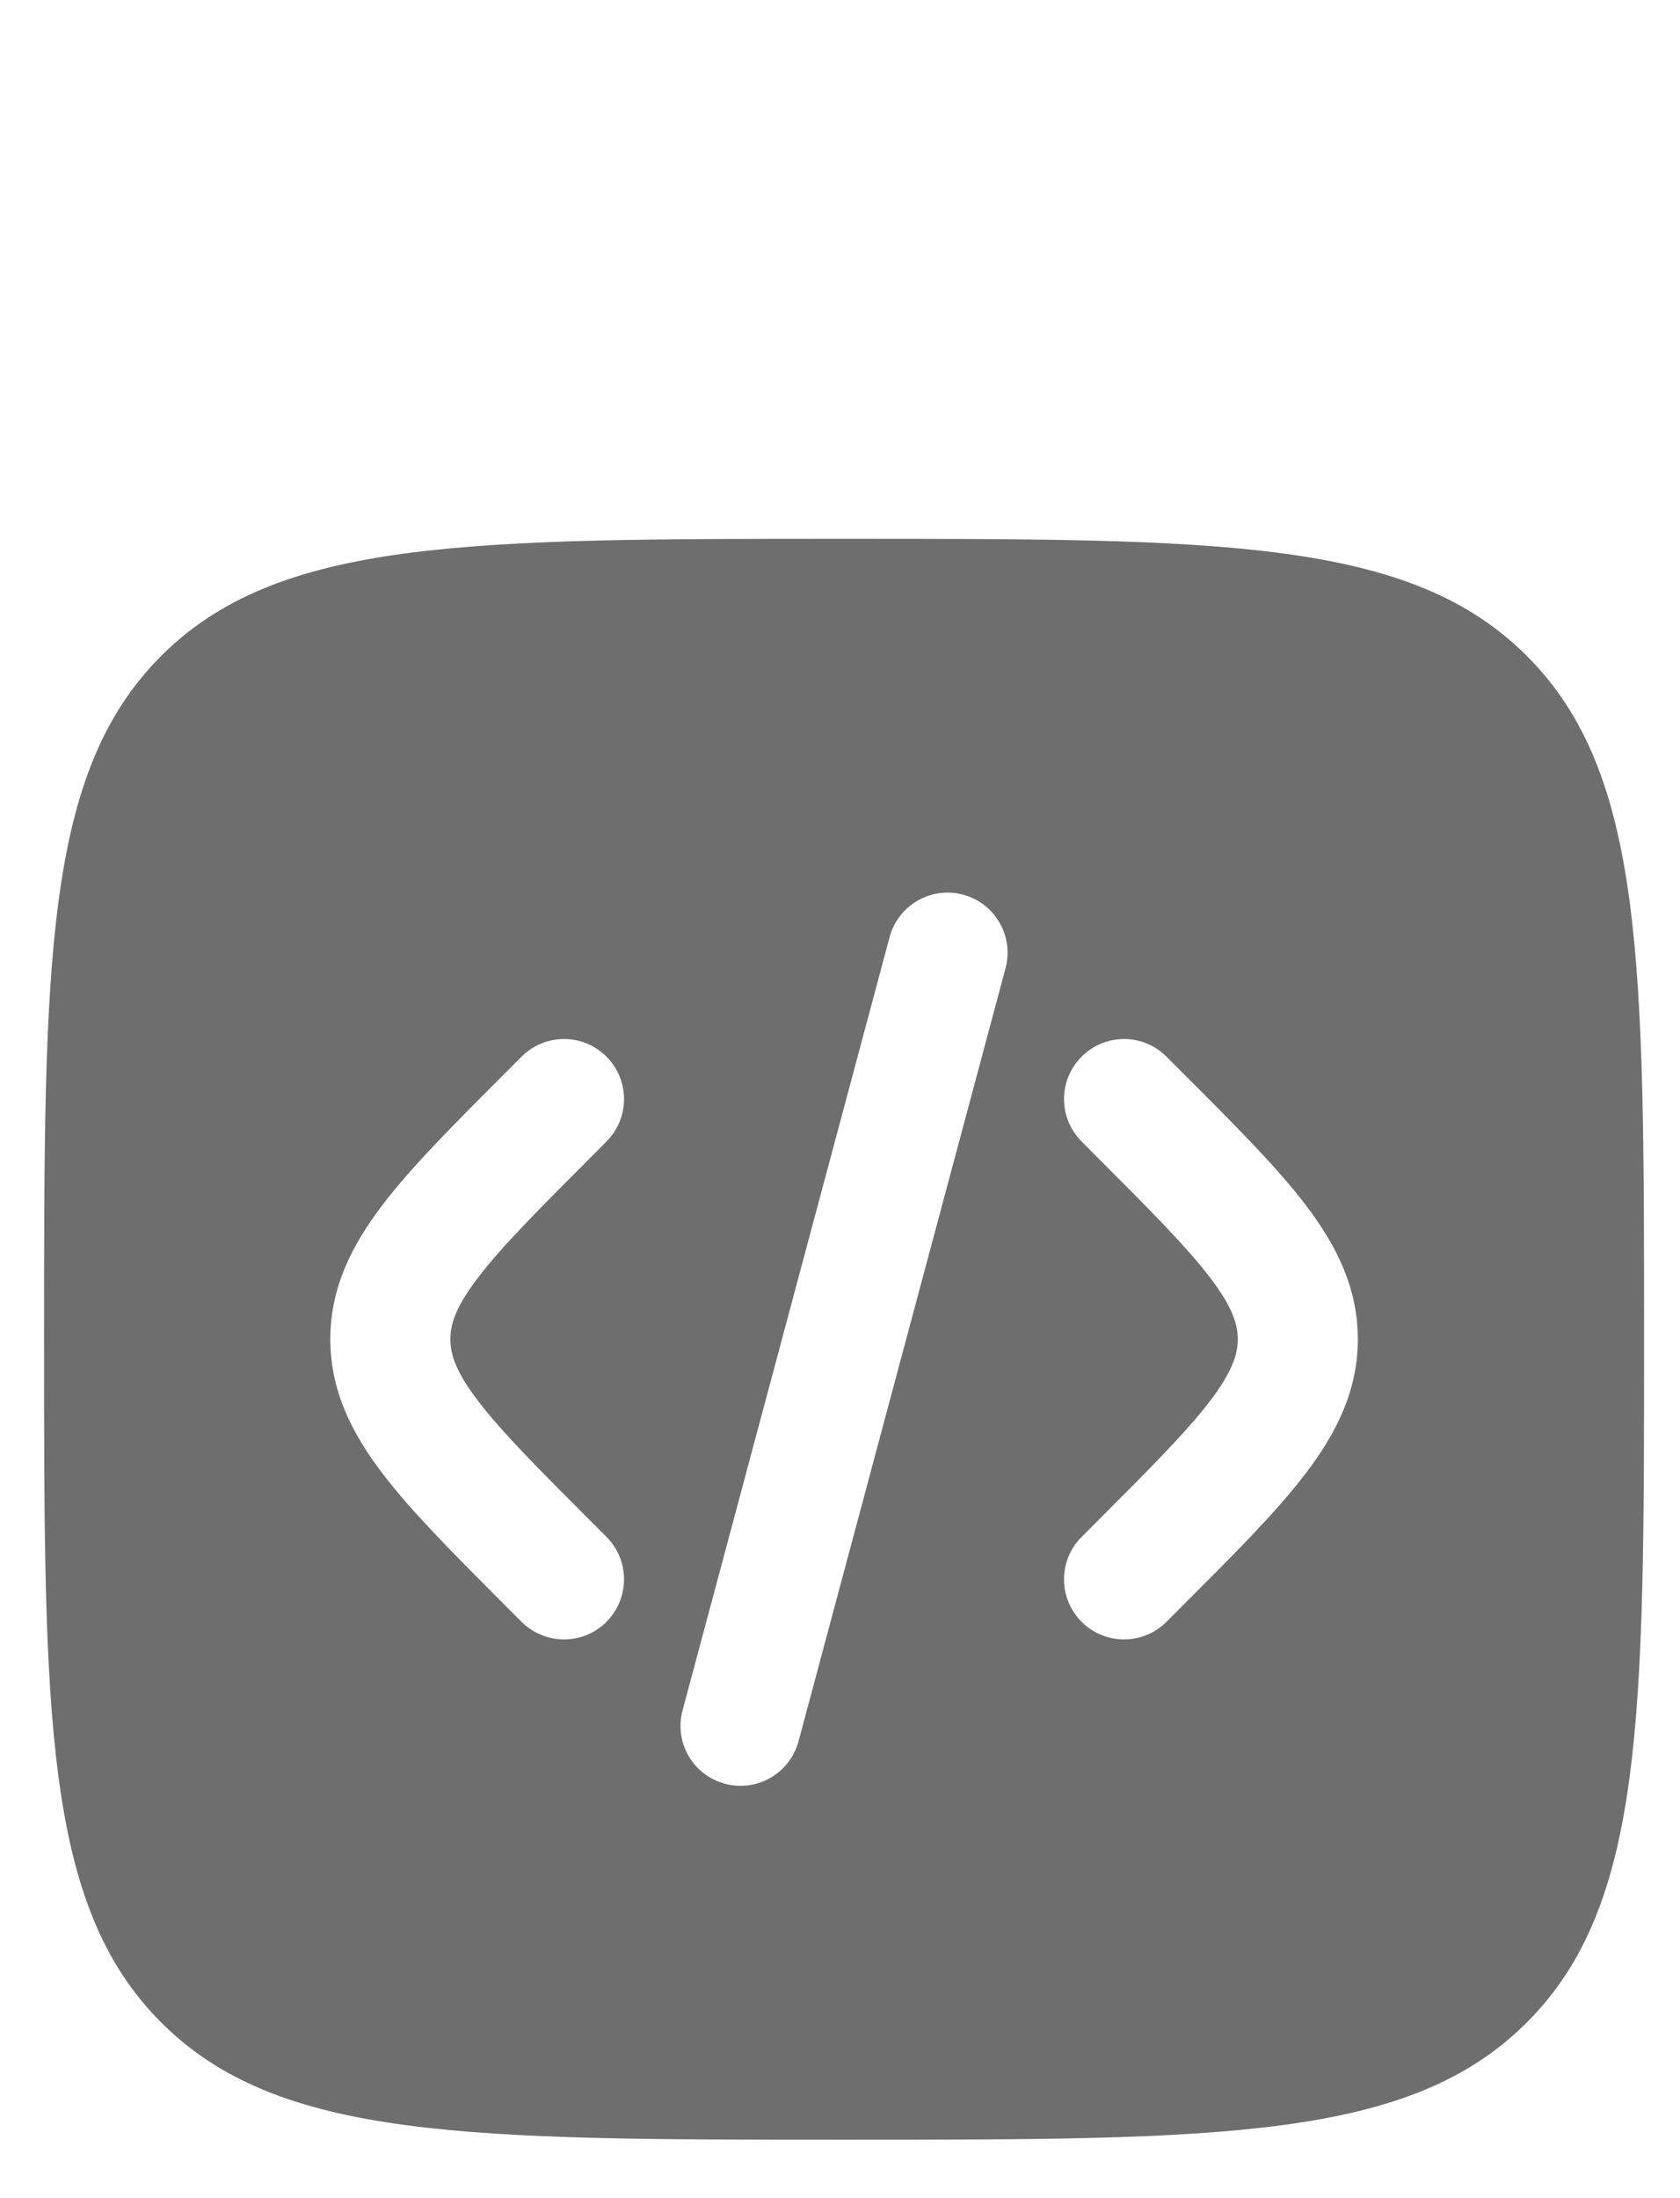 <svg width="13" height="17" viewBox="0 0 13 17" fill="none" xmlns="http://www.w3.org/2000/svg">
<g clip-path="url(#clip0_1183_11792)">
<path fill-rule="evenodd" clip-rule="evenodd" d="M1.247 5.073C0.341 5.98 0.341 7.439 0.341 10.357C0.341 13.275 0.341 14.735 1.247 15.641C2.154 16.548 3.613 16.548 6.531 16.548C9.45 16.548 10.909 16.548 11.815 15.641C12.722 14.735 12.722 13.275 12.722 10.357C12.722 7.439 12.722 5.98 11.815 5.073C10.909 4.167 9.45 4.167 6.531 4.167C3.613 4.167 2.154 4.167 1.247 5.073ZM7.452 6.919C7.7 6.985 7.847 7.24 7.781 7.488L6.179 13.467C6.112 13.715 5.858 13.862 5.61 13.795C5.362 13.729 5.215 13.475 5.282 13.227L6.884 7.247C6.95 7 7.205 6.853 7.452 6.919ZM8.37 8.172C8.551 7.99 8.845 7.99 9.026 8.172L9.155 8.301C9.549 8.694 9.877 9.022 10.102 9.317C10.34 9.629 10.507 9.958 10.507 10.357C10.507 10.756 10.34 11.085 10.102 11.397C9.877 11.693 9.549 12.02 9.155 12.414L9.026 12.543C8.845 12.724 8.551 12.724 8.37 12.543C8.188 12.361 8.188 12.067 8.37 11.886L8.476 11.78C8.898 11.358 9.181 11.074 9.364 10.834C9.538 10.605 9.578 10.471 9.578 10.357C9.578 10.243 9.538 10.11 9.364 9.881C9.181 9.641 8.898 9.357 8.476 8.935L8.37 8.828C8.188 8.647 8.188 8.353 8.37 8.172ZM4.036 8.172C4.218 7.99 4.512 7.99 4.693 8.172C4.874 8.353 4.874 8.647 4.693 8.828L4.587 8.935C4.165 9.357 3.882 9.641 3.699 9.881C3.524 10.11 3.485 10.243 3.485 10.357C3.485 10.471 3.524 10.605 3.699 10.834C3.882 11.074 4.165 11.358 4.587 11.78L4.693 11.886C4.874 12.067 4.874 12.361 4.693 12.543C4.512 12.724 4.218 12.724 4.036 12.543L3.907 12.414C3.514 12.02 3.186 11.693 2.961 11.397C2.723 11.085 2.556 10.756 2.556 10.357C2.556 9.958 2.723 9.629 2.961 9.317C3.186 9.022 3.514 8.694 3.907 8.301L4.036 8.172Z" fill="#6E6E6E"/>
</g>
<defs>
<clipPath id="clip0_1183_11792">
<path d="M0 0.143H13V16.857H0V0.143Z" fill="white"/>
</clipPath>
</defs>
</svg>
